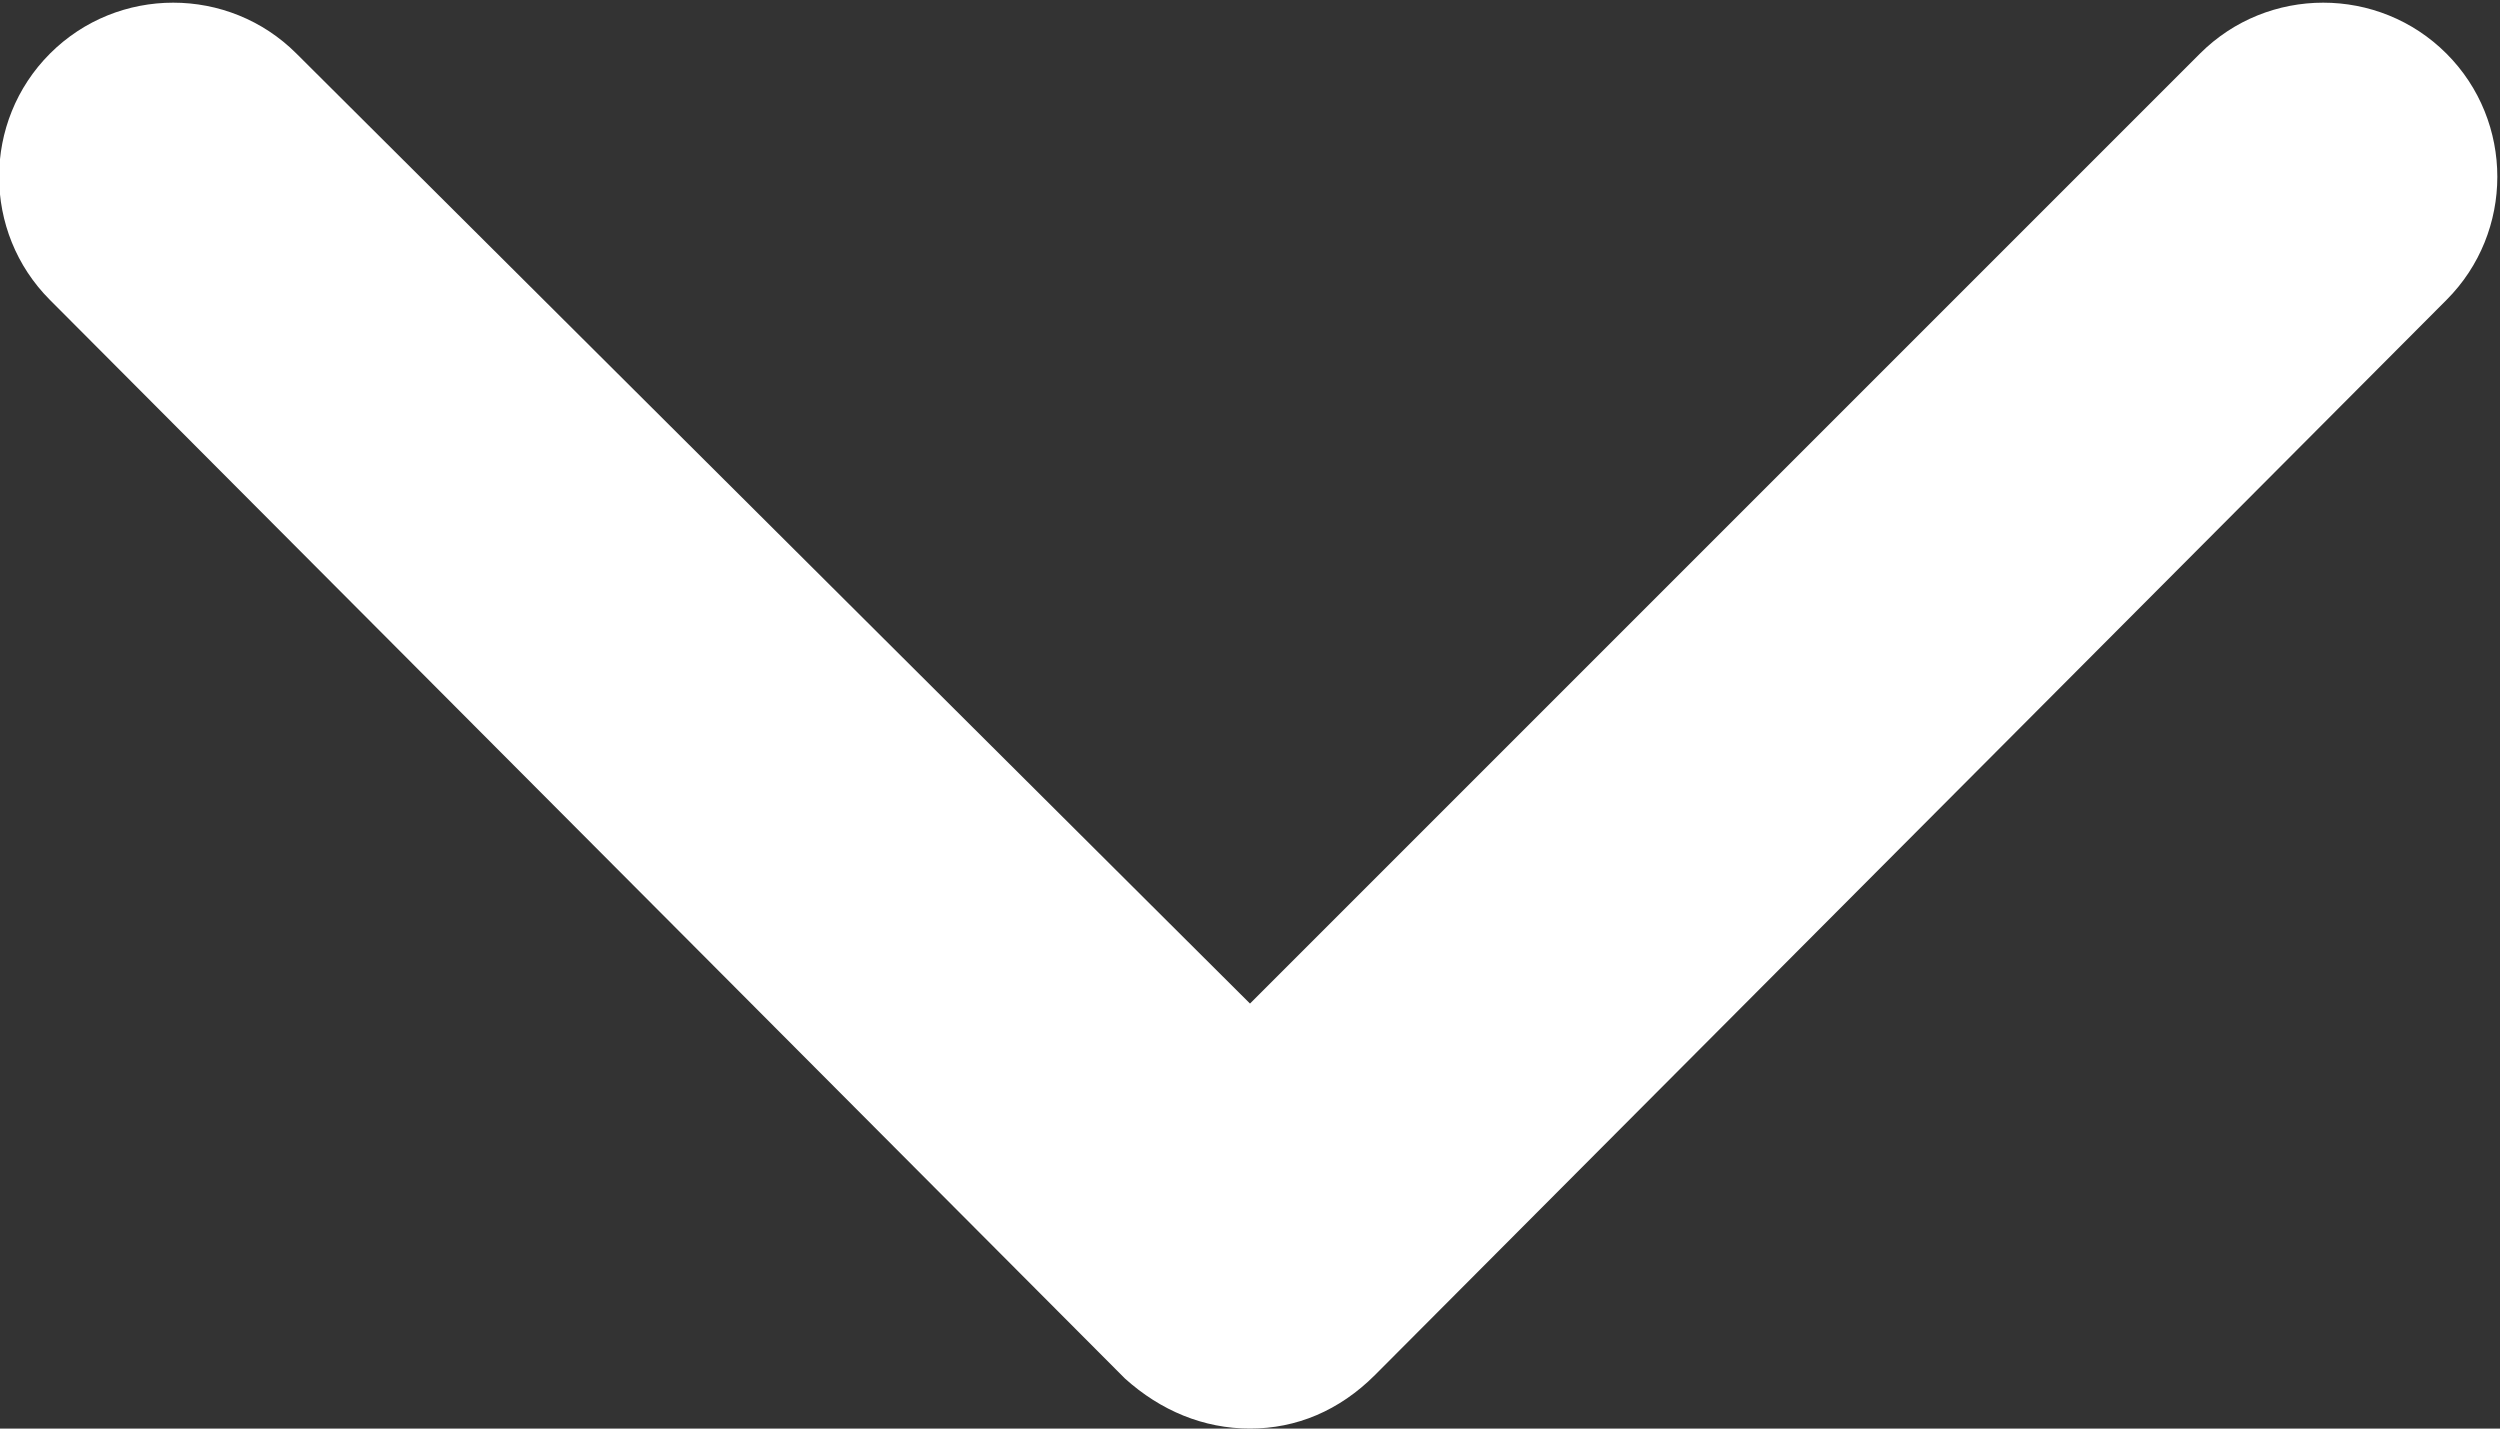 <?xml version="1.0" encoding="utf-8"?>
<!-- Generator: Adobe Illustrator 23.0.3, SVG Export Plug-In . SVG Version: 6.00 Build 0)  -->
<svg version="1.1" id="Layer_1" xmlns="http://www.w3.org/2000/svg" xmlns:xlink="http://www.w3.org/1999/xlink" x="0px" y="0px"
	 viewBox="0 0 70 40" style="enable-background:new 0 0 70 40;" xml:space="preserve">
<rect x="0" y="0" width="70" height="40" fill="#333333" stroke="none"/>
<style type="text/css">
	.st0{fill:#FFFFFF;}
</style>
<path class="st0" d="M35,40c-1.3,0-2.5-0.5-3.5-1.4L1.4,8.4c-1.9-1.9-1.9-5,0-6.9c1.9-1.9,5-1.9,6.9,0L35,28.1L61.6,1.5
	c1.9-1.9,5-1.9,6.9,0c1.9,1.9,1.9,5,0,6.9L38.5,38.5C37.5,39.5,36.3,40,35,40L35,40z"/>
</svg>
